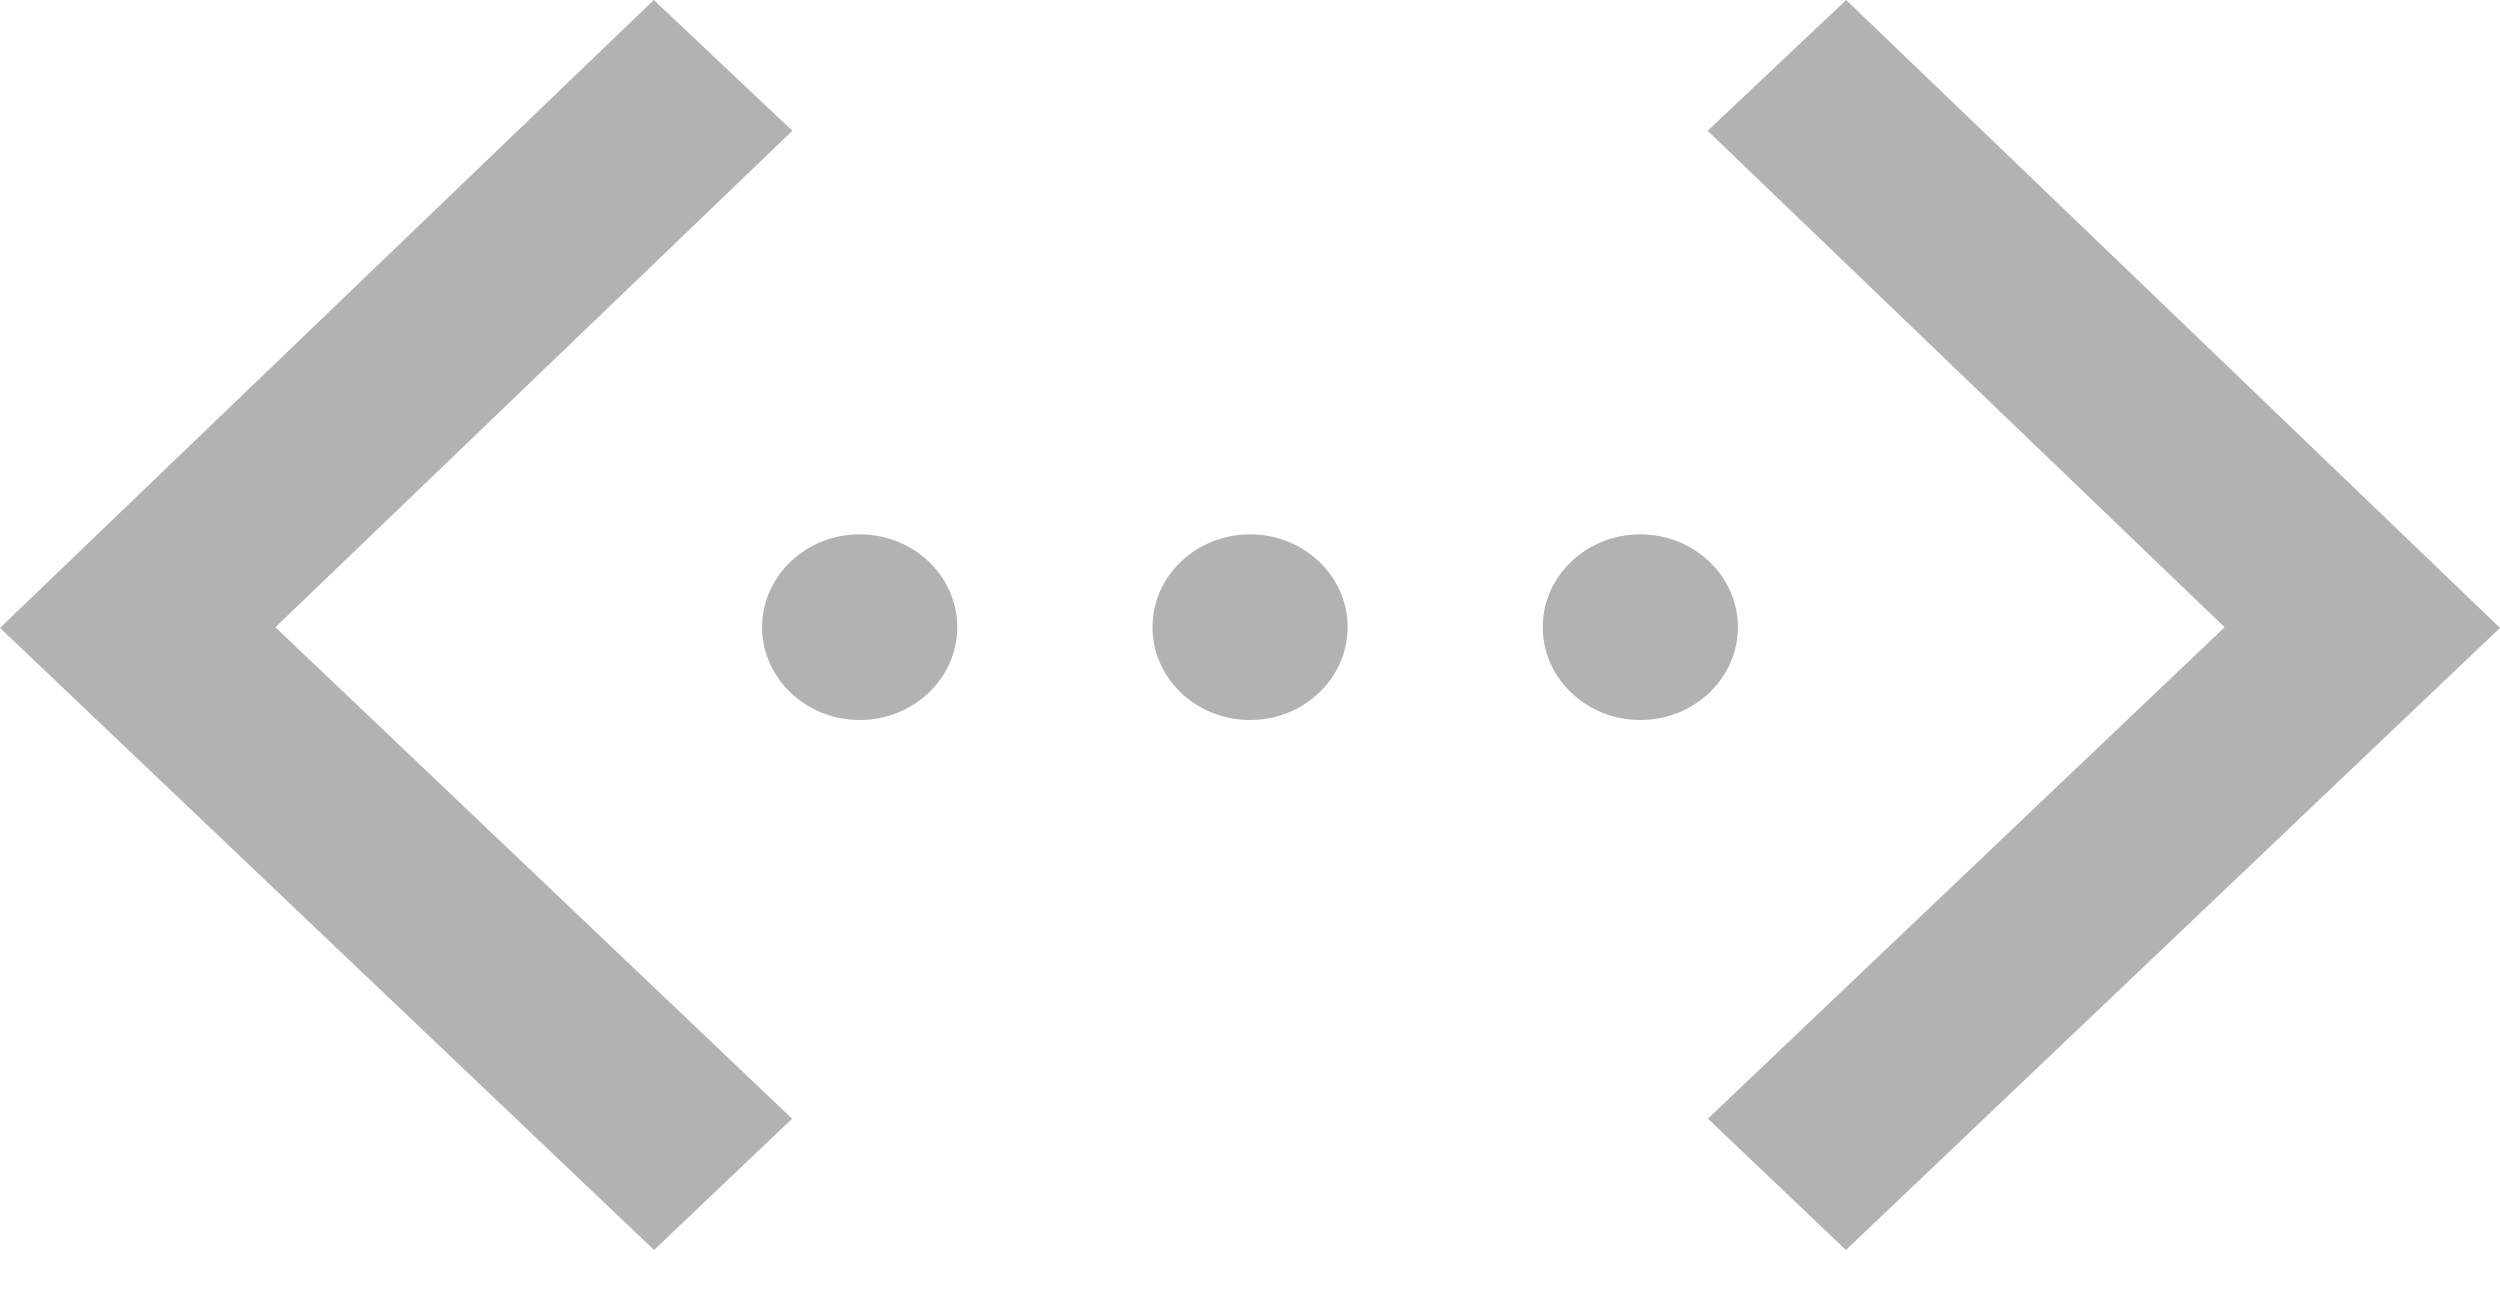 <?xml version="1.0" encoding="UTF-8"?> <svg xmlns="http://www.w3.org/2000/svg" xmlns:xlink="http://www.w3.org/1999/xlink" width="19px" height="10px" viewBox="0 0 19 10"><!-- Generator: sketchtool 53 (72520) - https://sketchapp.com --><title>98ECA56D-8B36-427C-B082-26694CD5D2A6</title><desc>Created with sketchtool.</desc><g id="Page-1" stroke="none" stroke-width="1" fill="none" fill-rule="evenodd"><g id="Drodown-Menu-with-Icon" transform="translate(-776, -332)" fill="#B2B2B2" fill-rule="nonzero"><g id="flaticon1552747793-svg" transform="translate(776, 332)"><path d="M14.029,9.5 L12.98,8.502 L16.907,4.767 L12.978,0.994 L14.031,0 L19,4.772 L14.029,9.5 Z M6.02,8.502 L2.093,4.767 L6.022,0.994 L4.969,0 L0,4.772 L4.971,9.5 L6.02,8.502 Z M10.242,4.766 C10.242,5.156 9.909,5.472 9.5,5.472 C9.091,5.472 8.759,5.156 8.759,4.766 C8.759,4.377 9.091,4.061 9.5,4.061 C9.909,4.061 10.242,4.377 10.242,4.766 Z M13.208,4.766 C13.208,5.156 12.875,5.472 12.466,5.472 C12.057,5.472 11.725,5.156 11.725,4.766 C11.725,4.377 12.057,4.061 12.466,4.061 C12.875,4.061 13.208,4.377 13.208,4.766 L13.208,4.766 Z M7.275,4.766 C7.275,5.156 6.943,5.472 6.534,5.472 C6.125,5.472 5.792,5.156 5.792,4.766 C5.792,4.377 6.125,4.061 6.534,4.061 C6.943,4.061 7.275,4.377 7.275,4.766 Z" id="Shape"></path></g></g></g></svg> 